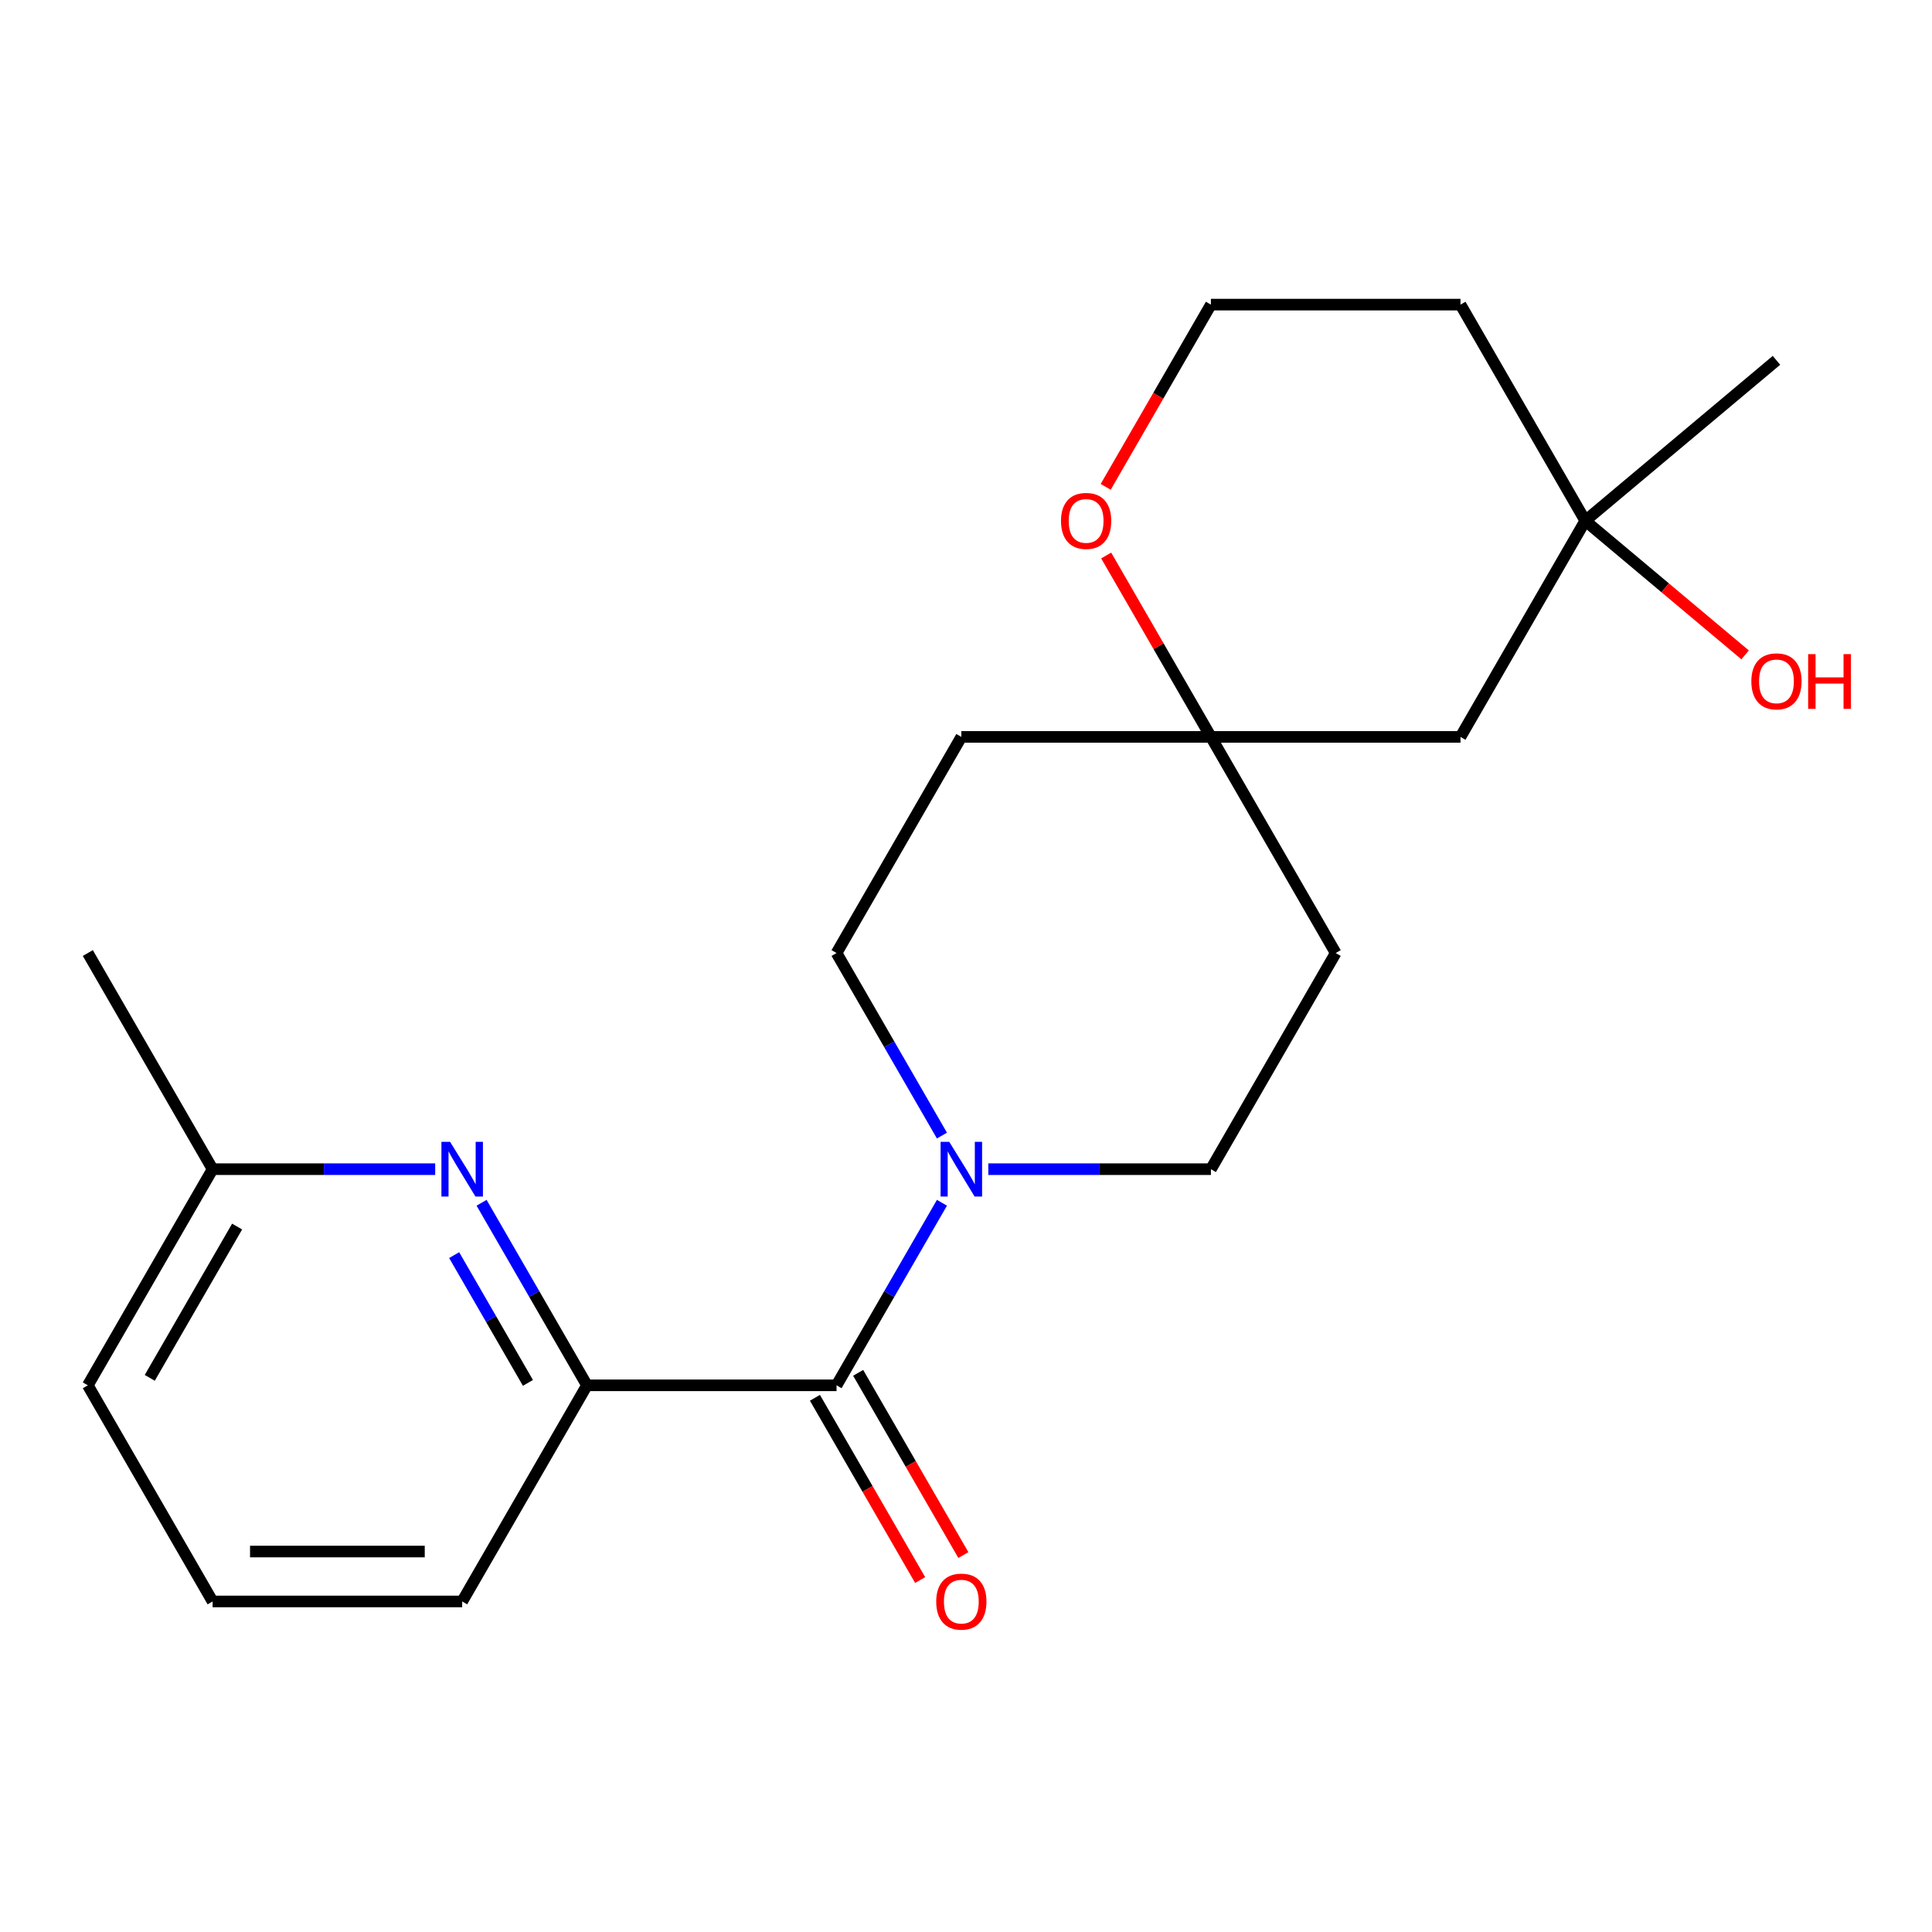 <?xml version='1.0' encoding='iso-8859-1'?>
<svg version='1.1' baseProfile='full'
              xmlns='http://www.w3.org/2000/svg'
                      xmlns:rdkit='http://www.rdkit.org/xml'
                      xmlns:xlink='http://www.w3.org/1999/xlink'
                  xml:space='preserve'
width='1000px' height='1000px' viewBox='0 0 1000 1000'>
<!-- END OF HEADER -->
<rect style='opacity:1.0;fill:#FFFFFF;stroke:none' width='1000' height='1000' x='0' y='0'> </rect>
<path class='bond-0' d='M 432.995,717.038 L 460.27,669.796' style='fill:none;fill-rule:evenodd;stroke:#000000;stroke-width:6px;stroke-linecap:butt;stroke-linejoin:miter;stroke-opacity:1' />
<path class='bond-0' d='M 460.27,669.796 L 487.545,622.554' style='fill:none;fill-rule:evenodd;stroke:#0000FF;stroke-width:6px;stroke-linecap:butt;stroke-linejoin:miter;stroke-opacity:1' />
<path class='bond-2' d='M 432.995,717.038 L 303.815,717.038' style='fill:none;fill-rule:evenodd;stroke:#000000;stroke-width:6px;stroke-linecap:butt;stroke-linejoin:miter;stroke-opacity:1' />
<path class='bond-9' d='M 421.808,723.497 L 449.036,770.659' style='fill:none;fill-rule:evenodd;stroke:#000000;stroke-width:6px;stroke-linecap:butt;stroke-linejoin:miter;stroke-opacity:1' />
<path class='bond-9' d='M 449.036,770.659 L 476.265,817.821' style='fill:none;fill-rule:evenodd;stroke:#FF0000;stroke-width:6px;stroke-linecap:butt;stroke-linejoin:miter;stroke-opacity:1' />
<path class='bond-9' d='M 444.182,710.579 L 471.411,757.741' style='fill:none;fill-rule:evenodd;stroke:#000000;stroke-width:6px;stroke-linecap:butt;stroke-linejoin:miter;stroke-opacity:1' />
<path class='bond-9' d='M 471.411,757.741 L 498.64,804.903' style='fill:none;fill-rule:evenodd;stroke:#FF0000;stroke-width:6px;stroke-linecap:butt;stroke-linejoin:miter;stroke-opacity:1' />
<path class='bond-6' d='M 511.554,605.165 L 569.16,605.165' style='fill:none;fill-rule:evenodd;stroke:#0000FF;stroke-width:6px;stroke-linecap:butt;stroke-linejoin:miter;stroke-opacity:1' />
<path class='bond-6' d='M 569.16,605.165 L 626.765,605.165' style='fill:none;fill-rule:evenodd;stroke:#000000;stroke-width:6px;stroke-linecap:butt;stroke-linejoin:miter;stroke-opacity:1' />
<path class='bond-7' d='M 487.545,587.775 L 460.27,540.533' style='fill:none;fill-rule:evenodd;stroke:#0000FF;stroke-width:6px;stroke-linecap:butt;stroke-linejoin:miter;stroke-opacity:1' />
<path class='bond-7' d='M 460.27,540.533 L 432.995,493.291' style='fill:none;fill-rule:evenodd;stroke:#000000;stroke-width:6px;stroke-linecap:butt;stroke-linejoin:miter;stroke-opacity:1' />
<path class='bond-1' d='M 249.265,622.554 L 276.54,669.796' style='fill:none;fill-rule:evenodd;stroke:#0000FF;stroke-width:6px;stroke-linecap:butt;stroke-linejoin:miter;stroke-opacity:1' />
<path class='bond-1' d='M 276.54,669.796 L 303.815,717.038' style='fill:none;fill-rule:evenodd;stroke:#000000;stroke-width:6px;stroke-linecap:butt;stroke-linejoin:miter;stroke-opacity:1' />
<path class='bond-1' d='M 235.072,649.645 L 254.165,682.714' style='fill:none;fill-rule:evenodd;stroke:#0000FF;stroke-width:6px;stroke-linecap:butt;stroke-linejoin:miter;stroke-opacity:1' />
<path class='bond-1' d='M 254.165,682.714 L 273.258,715.783' style='fill:none;fill-rule:evenodd;stroke:#000000;stroke-width:6px;stroke-linecap:butt;stroke-linejoin:miter;stroke-opacity:1' />
<path class='bond-12' d='M 225.255,605.165 L 167.65,605.165' style='fill:none;fill-rule:evenodd;stroke:#0000FF;stroke-width:6px;stroke-linecap:butt;stroke-linejoin:miter;stroke-opacity:1' />
<path class='bond-12' d='M 167.65,605.165 L 110.045,605.165' style='fill:none;fill-rule:evenodd;stroke:#000000;stroke-width:6px;stroke-linecap:butt;stroke-linejoin:miter;stroke-opacity:1' />
<path class='bond-16' d='M 303.815,717.038 L 239.225,828.911' style='fill:none;fill-rule:evenodd;stroke:#000000;stroke-width:6px;stroke-linecap:butt;stroke-linejoin:miter;stroke-opacity:1' />
<path class='bond-3' d='M 626.765,381.418 L 497.585,381.418' style='fill:none;fill-rule:evenodd;stroke:#000000;stroke-width:6px;stroke-linecap:butt;stroke-linejoin:miter;stroke-opacity:1' />
<path class='bond-5' d='M 626.765,381.418 L 755.945,381.418' style='fill:none;fill-rule:evenodd;stroke:#000000;stroke-width:6px;stroke-linecap:butt;stroke-linejoin:miter;stroke-opacity:1' />
<path class='bond-8' d='M 626.765,381.418 L 599.663,334.476' style='fill:none;fill-rule:evenodd;stroke:#000000;stroke-width:6px;stroke-linecap:butt;stroke-linejoin:miter;stroke-opacity:1' />
<path class='bond-8' d='M 599.663,334.476 L 572.561,287.534' style='fill:none;fill-rule:evenodd;stroke:#FF0000;stroke-width:6px;stroke-linecap:butt;stroke-linejoin:miter;stroke-opacity:1' />
<path class='bond-21' d='M 626.765,381.418 L 691.355,493.291' style='fill:none;fill-rule:evenodd;stroke:#000000;stroke-width:6px;stroke-linecap:butt;stroke-linejoin:miter;stroke-opacity:1' />
<path class='bond-4' d='M 820.535,269.545 L 755.945,381.418' style='fill:none;fill-rule:evenodd;stroke:#000000;stroke-width:6px;stroke-linecap:butt;stroke-linejoin:miter;stroke-opacity:1' />
<path class='bond-15' d='M 820.535,269.545 L 861.899,304.253' style='fill:none;fill-rule:evenodd;stroke:#000000;stroke-width:6px;stroke-linecap:butt;stroke-linejoin:miter;stroke-opacity:1' />
<path class='bond-15' d='M 861.899,304.253 L 903.263,338.962' style='fill:none;fill-rule:evenodd;stroke:#FF0000;stroke-width:6px;stroke-linecap:butt;stroke-linejoin:miter;stroke-opacity:1' />
<path class='bond-18' d='M 820.535,269.545 L 919.493,186.509' style='fill:none;fill-rule:evenodd;stroke:#000000;stroke-width:6px;stroke-linecap:butt;stroke-linejoin:miter;stroke-opacity:1' />
<path class='bond-23' d='M 820.535,269.545 L 755.945,157.672' style='fill:none;fill-rule:evenodd;stroke:#000000;stroke-width:6px;stroke-linecap:butt;stroke-linejoin:miter;stroke-opacity:1' />
<path class='bond-10' d='M 626.765,605.165 L 691.355,493.291' style='fill:none;fill-rule:evenodd;stroke:#000000;stroke-width:6px;stroke-linecap:butt;stroke-linejoin:miter;stroke-opacity:1' />
<path class='bond-11' d='M 432.995,493.291 L 497.585,381.418' style='fill:none;fill-rule:evenodd;stroke:#000000;stroke-width:6px;stroke-linecap:butt;stroke-linejoin:miter;stroke-opacity:1' />
<path class='bond-14' d='M 572.307,251.995 L 599.536,204.833' style='fill:none;fill-rule:evenodd;stroke:#FF0000;stroke-width:6px;stroke-linecap:butt;stroke-linejoin:miter;stroke-opacity:1' />
<path class='bond-14' d='M 599.536,204.833 L 626.765,157.672' style='fill:none;fill-rule:evenodd;stroke:#000000;stroke-width:6px;stroke-linecap:butt;stroke-linejoin:miter;stroke-opacity:1' />
<path class='bond-20' d='M 110.045,605.165 L 45.455,493.291' style='fill:none;fill-rule:evenodd;stroke:#000000;stroke-width:6px;stroke-linecap:butt;stroke-linejoin:miter;stroke-opacity:1' />
<path class='bond-22' d='M 110.045,605.165 L 45.455,717.038' style='fill:none;fill-rule:evenodd;stroke:#000000;stroke-width:6px;stroke-linecap:butt;stroke-linejoin:miter;stroke-opacity:1' />
<path class='bond-22' d='M 122.731,634.864 L 77.518,713.175' style='fill:none;fill-rule:evenodd;stroke:#000000;stroke-width:6px;stroke-linecap:butt;stroke-linejoin:miter;stroke-opacity:1' />
<path class='bond-13' d='M 755.945,157.672 L 626.765,157.672' style='fill:none;fill-rule:evenodd;stroke:#000000;stroke-width:6px;stroke-linecap:butt;stroke-linejoin:miter;stroke-opacity:1' />
<path class='bond-17' d='M 239.225,828.911 L 110.045,828.911' style='fill:none;fill-rule:evenodd;stroke:#000000;stroke-width:6px;stroke-linecap:butt;stroke-linejoin:miter;stroke-opacity:1' />
<path class='bond-17' d='M 219.848,803.075 L 129.422,803.075' style='fill:none;fill-rule:evenodd;stroke:#000000;stroke-width:6px;stroke-linecap:butt;stroke-linejoin:miter;stroke-opacity:1' />
<path class='bond-19' d='M 110.045,828.911 L 45.455,717.038' style='fill:none;fill-rule:evenodd;stroke:#000000;stroke-width:6px;stroke-linecap:butt;stroke-linejoin:miter;stroke-opacity:1' />
<path  class='atom-1' d='M 491.325 591.005
L 500.605 606.005
Q 501.525 607.485, 503.005 610.165
Q 504.485 612.845, 504.565 613.005
L 504.565 591.005
L 508.325 591.005
L 508.325 619.325
L 504.445 619.325
L 494.485 602.925
Q 493.325 601.005, 492.085 598.805
Q 490.885 596.605, 490.525 595.925
L 490.525 619.325
L 486.845 619.325
L 486.845 591.005
L 491.325 591.005
' fill='#0000FF'/>
<path  class='atom-2' d='M 232.965 591.005
L 242.245 606.005
Q 243.165 607.485, 244.645 610.165
Q 246.125 612.845, 246.205 613.005
L 246.205 591.005
L 249.965 591.005
L 249.965 619.325
L 246.085 619.325
L 236.125 602.925
Q 234.965 601.005, 233.725 598.805
Q 232.525 596.605, 232.165 595.925
L 232.165 619.325
L 228.485 619.325
L 228.485 591.005
L 232.965 591.005
' fill='#0000FF'/>
<path  class='atom-9' d='M 549.175 269.625
Q 549.175 262.825, 552.535 259.025
Q 555.895 255.225, 562.175 255.225
Q 568.455 255.225, 571.815 259.025
Q 575.175 262.825, 575.175 269.625
Q 575.175 276.505, 571.775 280.425
Q 568.375 284.305, 562.175 284.305
Q 555.935 284.305, 552.535 280.425
Q 549.175 276.545, 549.175 269.625
M 562.175 281.105
Q 566.495 281.105, 568.815 278.225
Q 571.175 275.305, 571.175 269.625
Q 571.175 264.065, 568.815 261.265
Q 566.495 258.425, 562.175 258.425
Q 557.855 258.425, 555.495 261.225
Q 553.175 264.025, 553.175 269.625
Q 553.175 275.345, 555.495 278.225
Q 557.855 281.105, 562.175 281.105
' fill='#FF0000'/>
<path  class='atom-10' d='M 484.585 828.991
Q 484.585 822.191, 487.945 818.391
Q 491.305 814.591, 497.585 814.591
Q 503.865 814.591, 507.225 818.391
Q 510.585 822.191, 510.585 828.991
Q 510.585 835.871, 507.185 839.791
Q 503.785 843.671, 497.585 843.671
Q 491.345 843.671, 487.945 839.791
Q 484.585 835.911, 484.585 828.991
M 497.585 840.471
Q 501.905 840.471, 504.225 837.591
Q 506.585 834.671, 506.585 828.991
Q 506.585 823.431, 504.225 820.631
Q 501.905 817.791, 497.585 817.791
Q 493.265 817.791, 490.905 820.591
Q 488.585 823.391, 488.585 828.991
Q 488.585 834.711, 490.905 837.591
Q 493.265 840.471, 497.585 840.471
' fill='#FF0000'/>
<path  class='atom-16' d='M 906.493 352.66
Q 906.493 345.86, 909.853 342.06
Q 913.213 338.26, 919.493 338.26
Q 925.773 338.26, 929.133 342.06
Q 932.493 345.86, 932.493 352.66
Q 932.493 359.54, 929.093 363.46
Q 925.693 367.34, 919.493 367.34
Q 913.253 367.34, 909.853 363.46
Q 906.493 359.58, 906.493 352.66
M 919.493 364.14
Q 923.813 364.14, 926.133 361.26
Q 928.493 358.34, 928.493 352.66
Q 928.493 347.1, 926.133 344.3
Q 923.813 341.46, 919.493 341.46
Q 915.173 341.46, 912.813 344.26
Q 910.493 347.06, 910.493 352.66
Q 910.493 358.38, 912.813 361.26
Q 915.173 364.14, 919.493 364.14
' fill='#FF0000'/>
<path  class='atom-16' d='M 935.893 338.58
L 939.733 338.58
L 939.733 350.62
L 954.213 350.62
L 954.213 338.58
L 958.053 338.58
L 958.053 366.9
L 954.213 366.9
L 954.213 353.82
L 939.733 353.82
L 939.733 366.9
L 935.893 366.9
L 935.893 338.58
' fill='#FF0000'/>
</svg>
